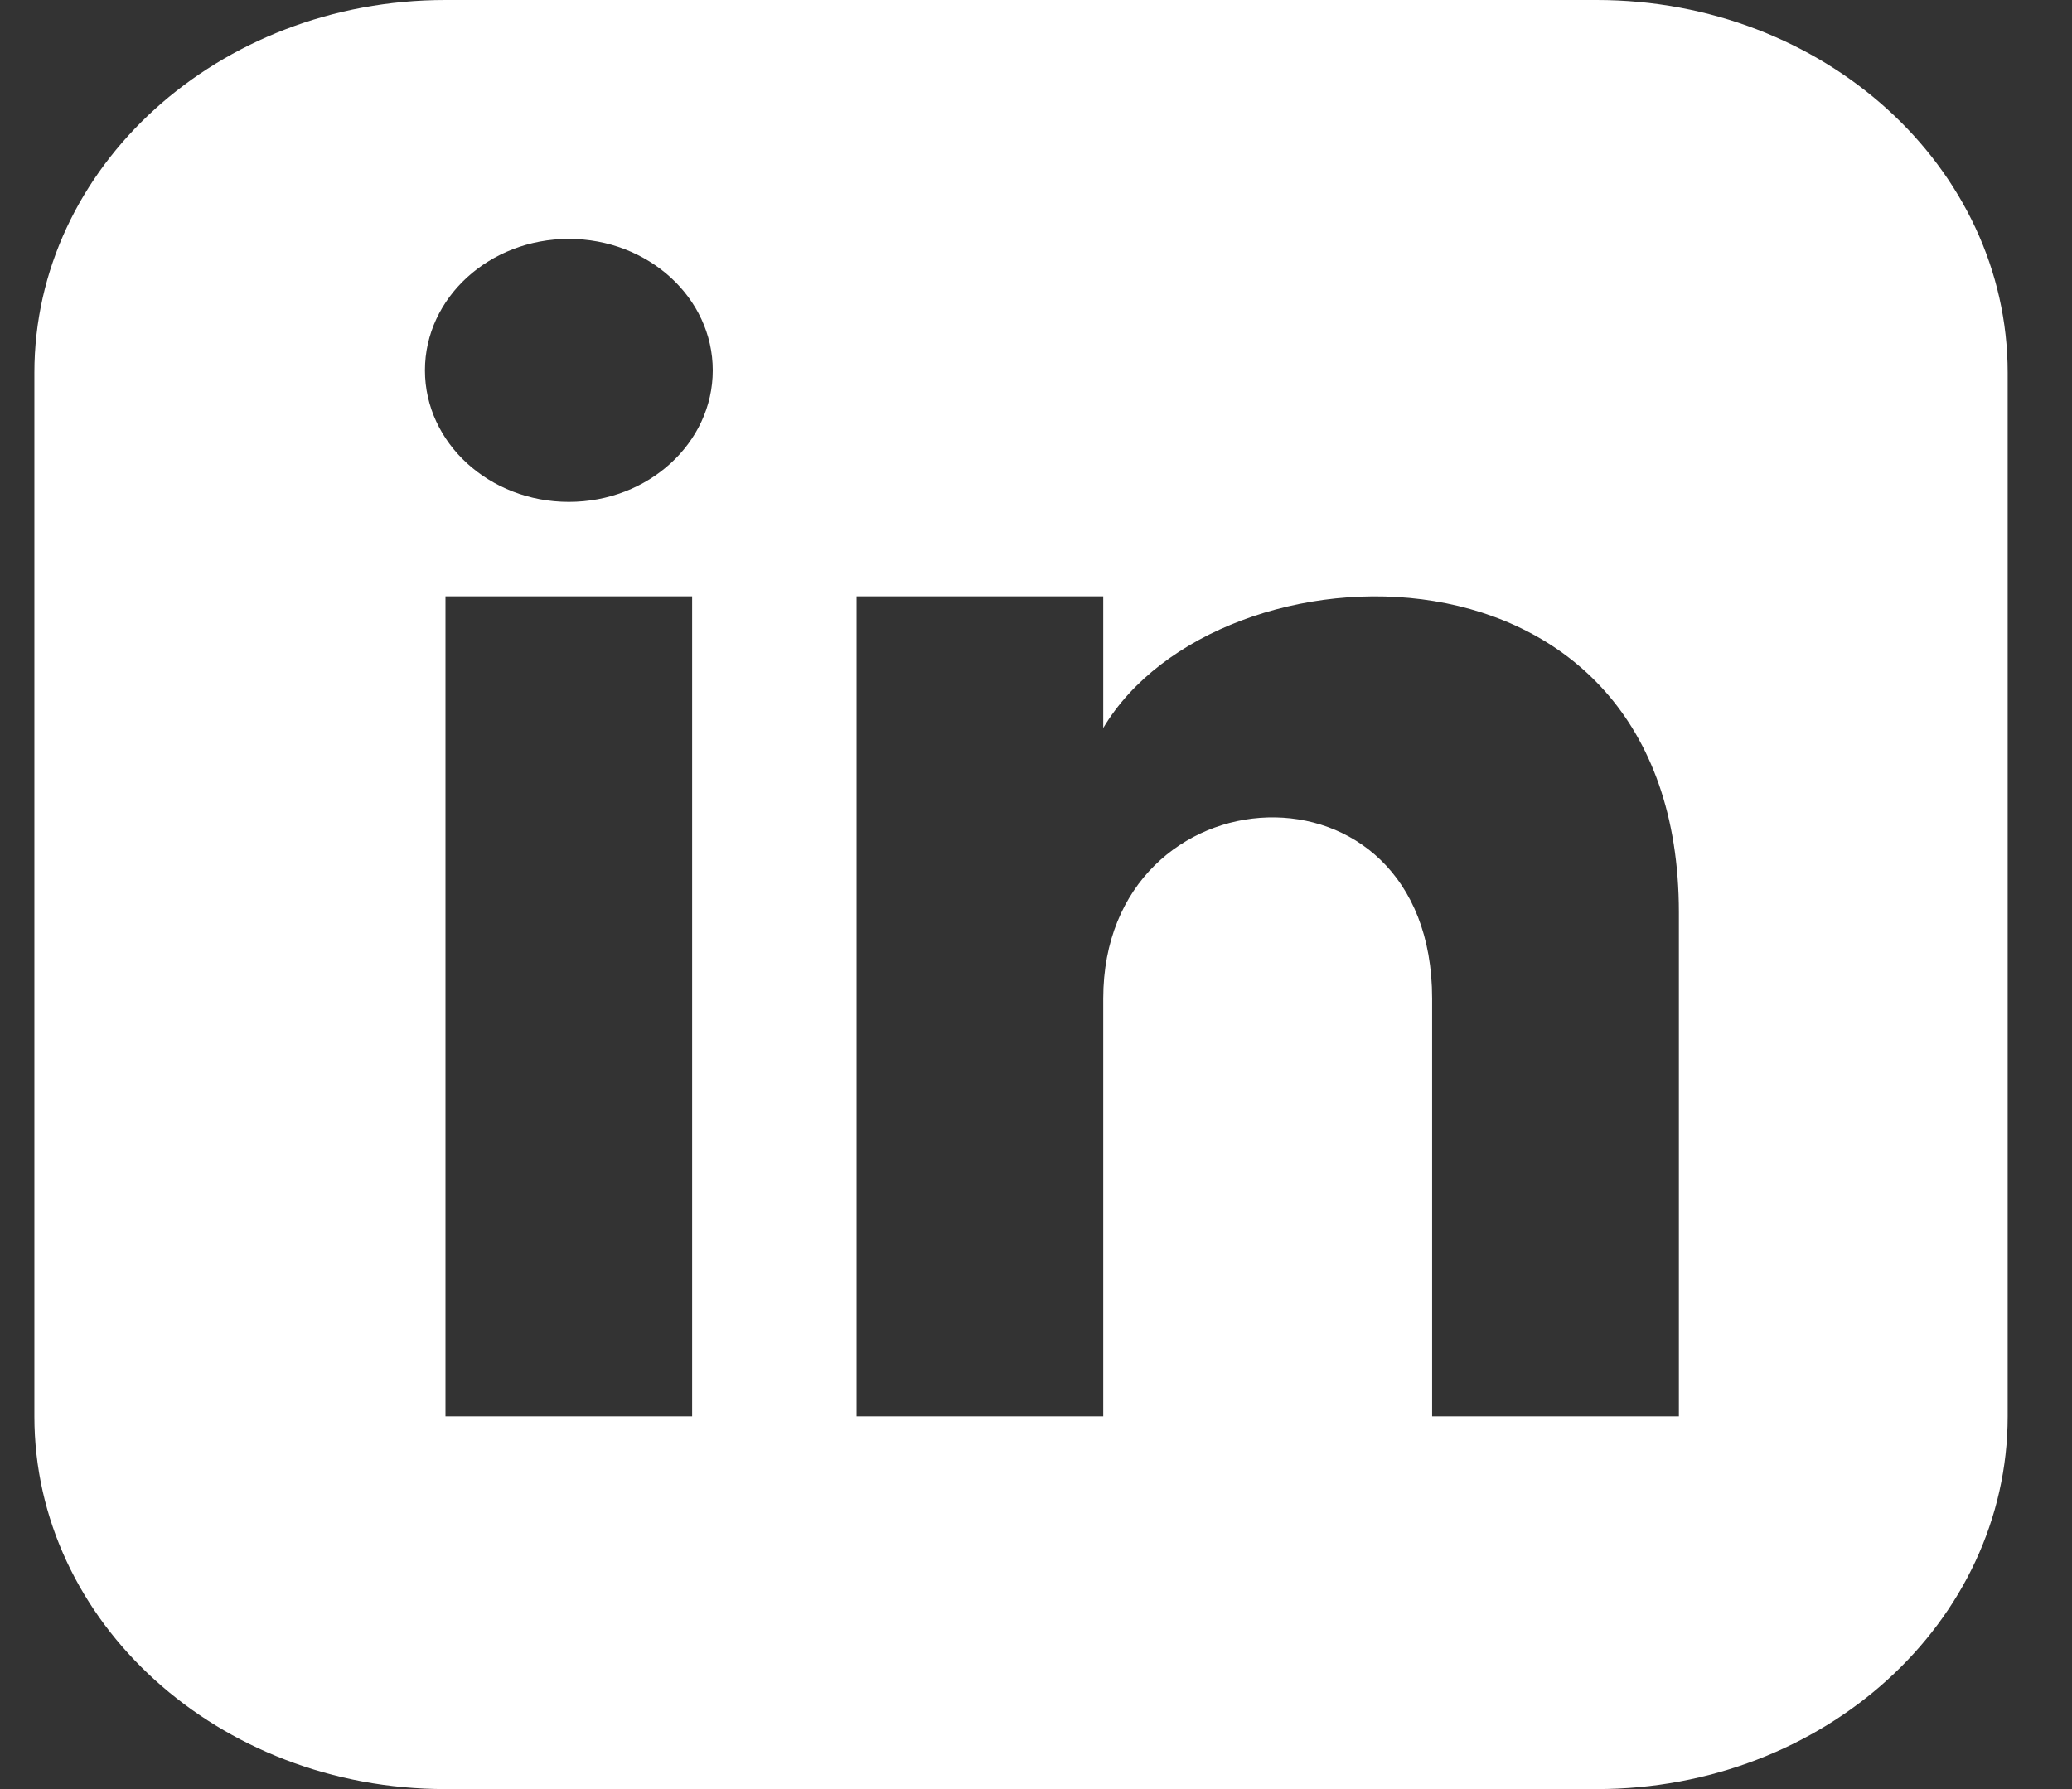 <svg width="22" height="19" viewBox="0 0 22 19" fill="none" xmlns="http://www.w3.org/2000/svg">
<rect x="0" y="0" width="22" height="19" fill="#333333" stroke="none"/>
<path d="M16.953 0H4.73C2.32 0 0.365 1.773 0.365 3.958V15.042C0.365 17.228 2.32 19 4.73 19H16.953C19.364 19 21.317 17.228 21.317 15.042V3.958C21.317 1.773 19.364 0 16.953 0ZM7.349 15.042H4.73V6.333H7.349V15.042ZM6.04 5.33C5.196 5.33 4.512 4.704 4.512 3.933C4.512 3.162 5.196 2.537 6.04 2.537C6.883 2.537 7.568 3.162 7.568 3.933C7.568 4.704 6.884 5.33 6.04 5.33ZM17.826 15.042H15.206V10.605C15.206 7.939 11.714 8.141 11.714 10.605V15.042H9.095V6.333H11.714V7.731C12.933 5.684 17.826 5.532 17.826 9.691V15.042Z" fill="#fff"/>
</svg>
